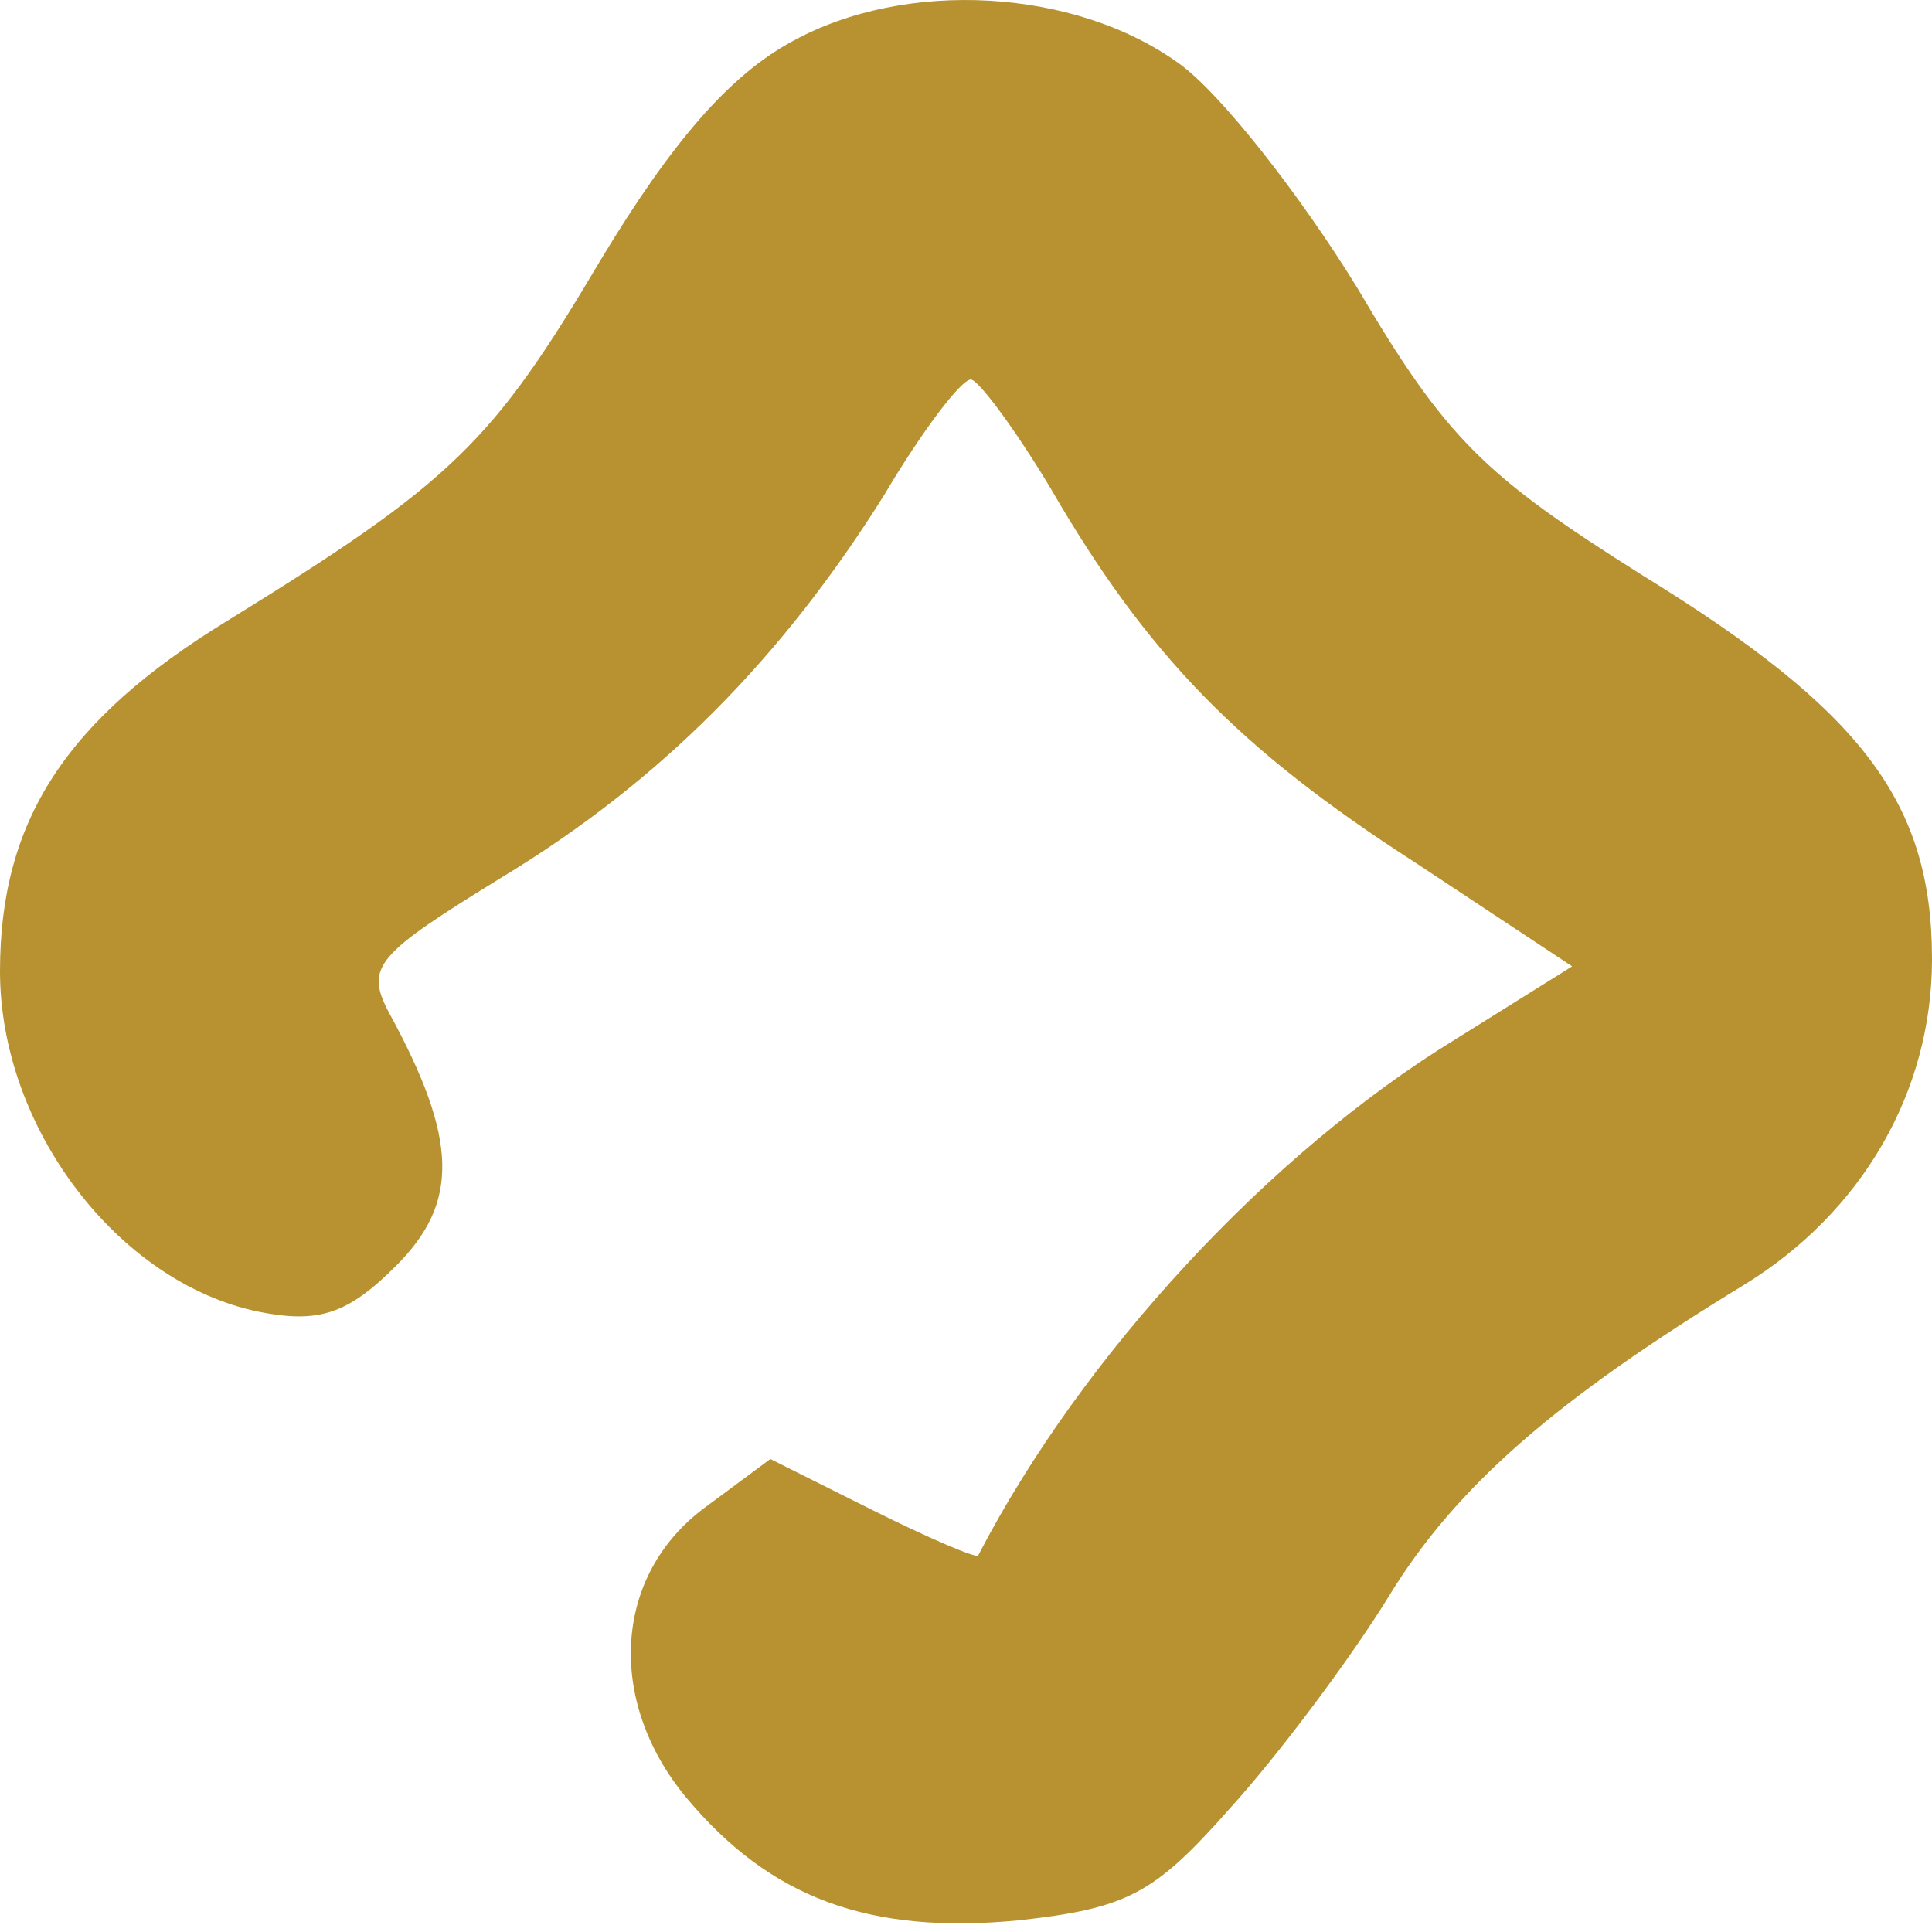 <?xml version="1.0" encoding="UTF-8"?> <svg xmlns="http://www.w3.org/2000/svg" width="38" height="38" viewBox="0 0 38 38" fill="none"> <path d="M15.58 0.815C14.345 1.48 13.205 2.81 11.828 5.09C9.69 8.7 8.93 9.46 4.465 12.214C1.282 14.162 0 16.157 0 19.102C0 22.189 2.328 25.23 5.082 25.799C6.27 26.037 6.84 25.847 7.79 24.897C9.025 23.662 9.025 22.427 7.647 19.91C7.173 19.007 7.41 18.77 9.88 17.25C13.015 15.35 15.39 12.927 17.385 9.745C18.145 8.462 18.905 7.465 19.095 7.465C19.238 7.465 19.95 8.415 20.663 9.602C22.562 12.88 24.367 14.732 27.835 16.965L30.922 19.007L28.642 20.432C24.985 22.665 21.28 26.654 19.238 30.597C19.19 30.645 18.288 30.265 17.148 29.695L15.152 28.697L13.87 29.647C12.065 30.977 11.922 33.447 13.49 35.347C15.152 37.342 17.1 38.054 20.045 37.77C22.183 37.532 22.705 37.247 24.177 35.584C25.128 34.539 26.552 32.639 27.312 31.404C28.642 29.22 30.637 27.509 34.295 25.277C36.623 23.852 38 21.477 38 18.864C38 15.777 36.623 13.972 32.3 11.312C29.212 9.365 28.453 8.652 26.695 5.66C25.555 3.807 23.988 1.812 23.18 1.242C21.137 -0.23 17.812 -0.42 15.58 0.815Z" fill="#B89230"></path> </svg> 